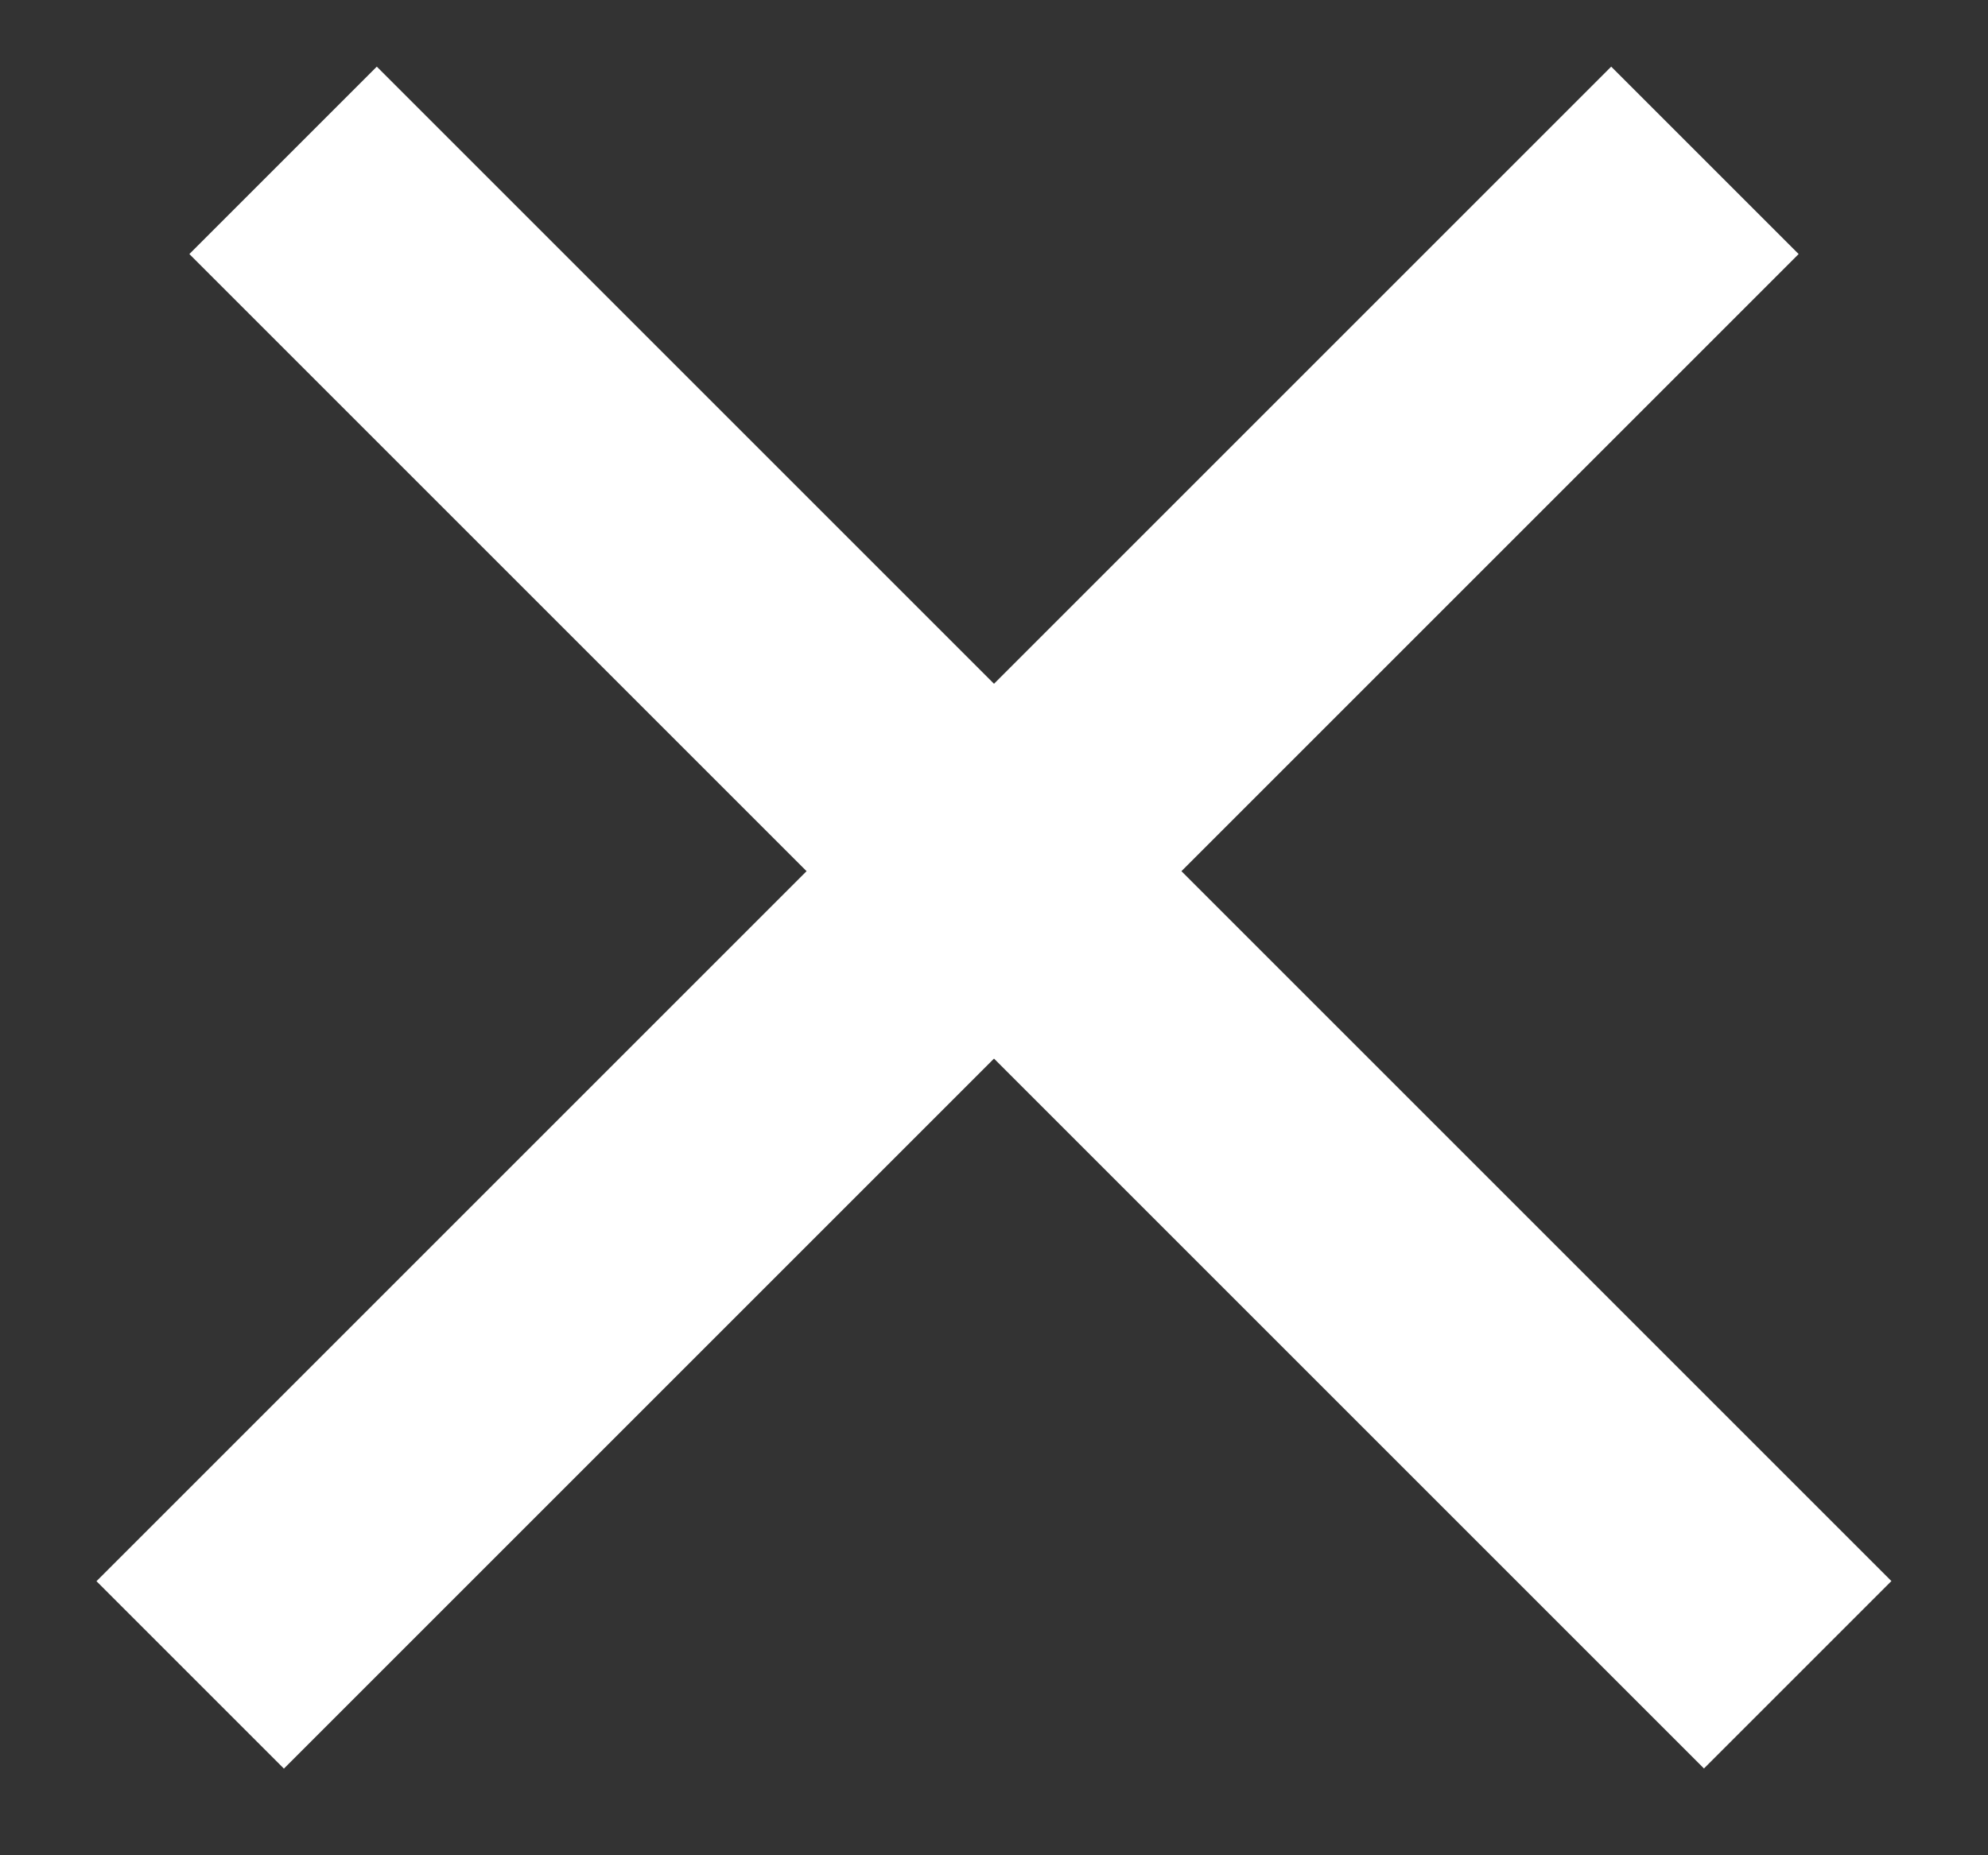 <svg width="15" height="14" viewBox="0 0 15 14" fill="none" xmlns="http://www.w3.org/2000/svg">
<rect x="0" y="0" width="15" height="14" fill="#333333" stroke="none"/>
<line x1="2.136" y1="1.21" x2="13.564" y2="12.638" stroke="white" stroke-width="2"/>
<line x1="1.435" y1="12.639" x2="12.864" y2="1.21" stroke="white" stroke-width="2"/>
</svg>

